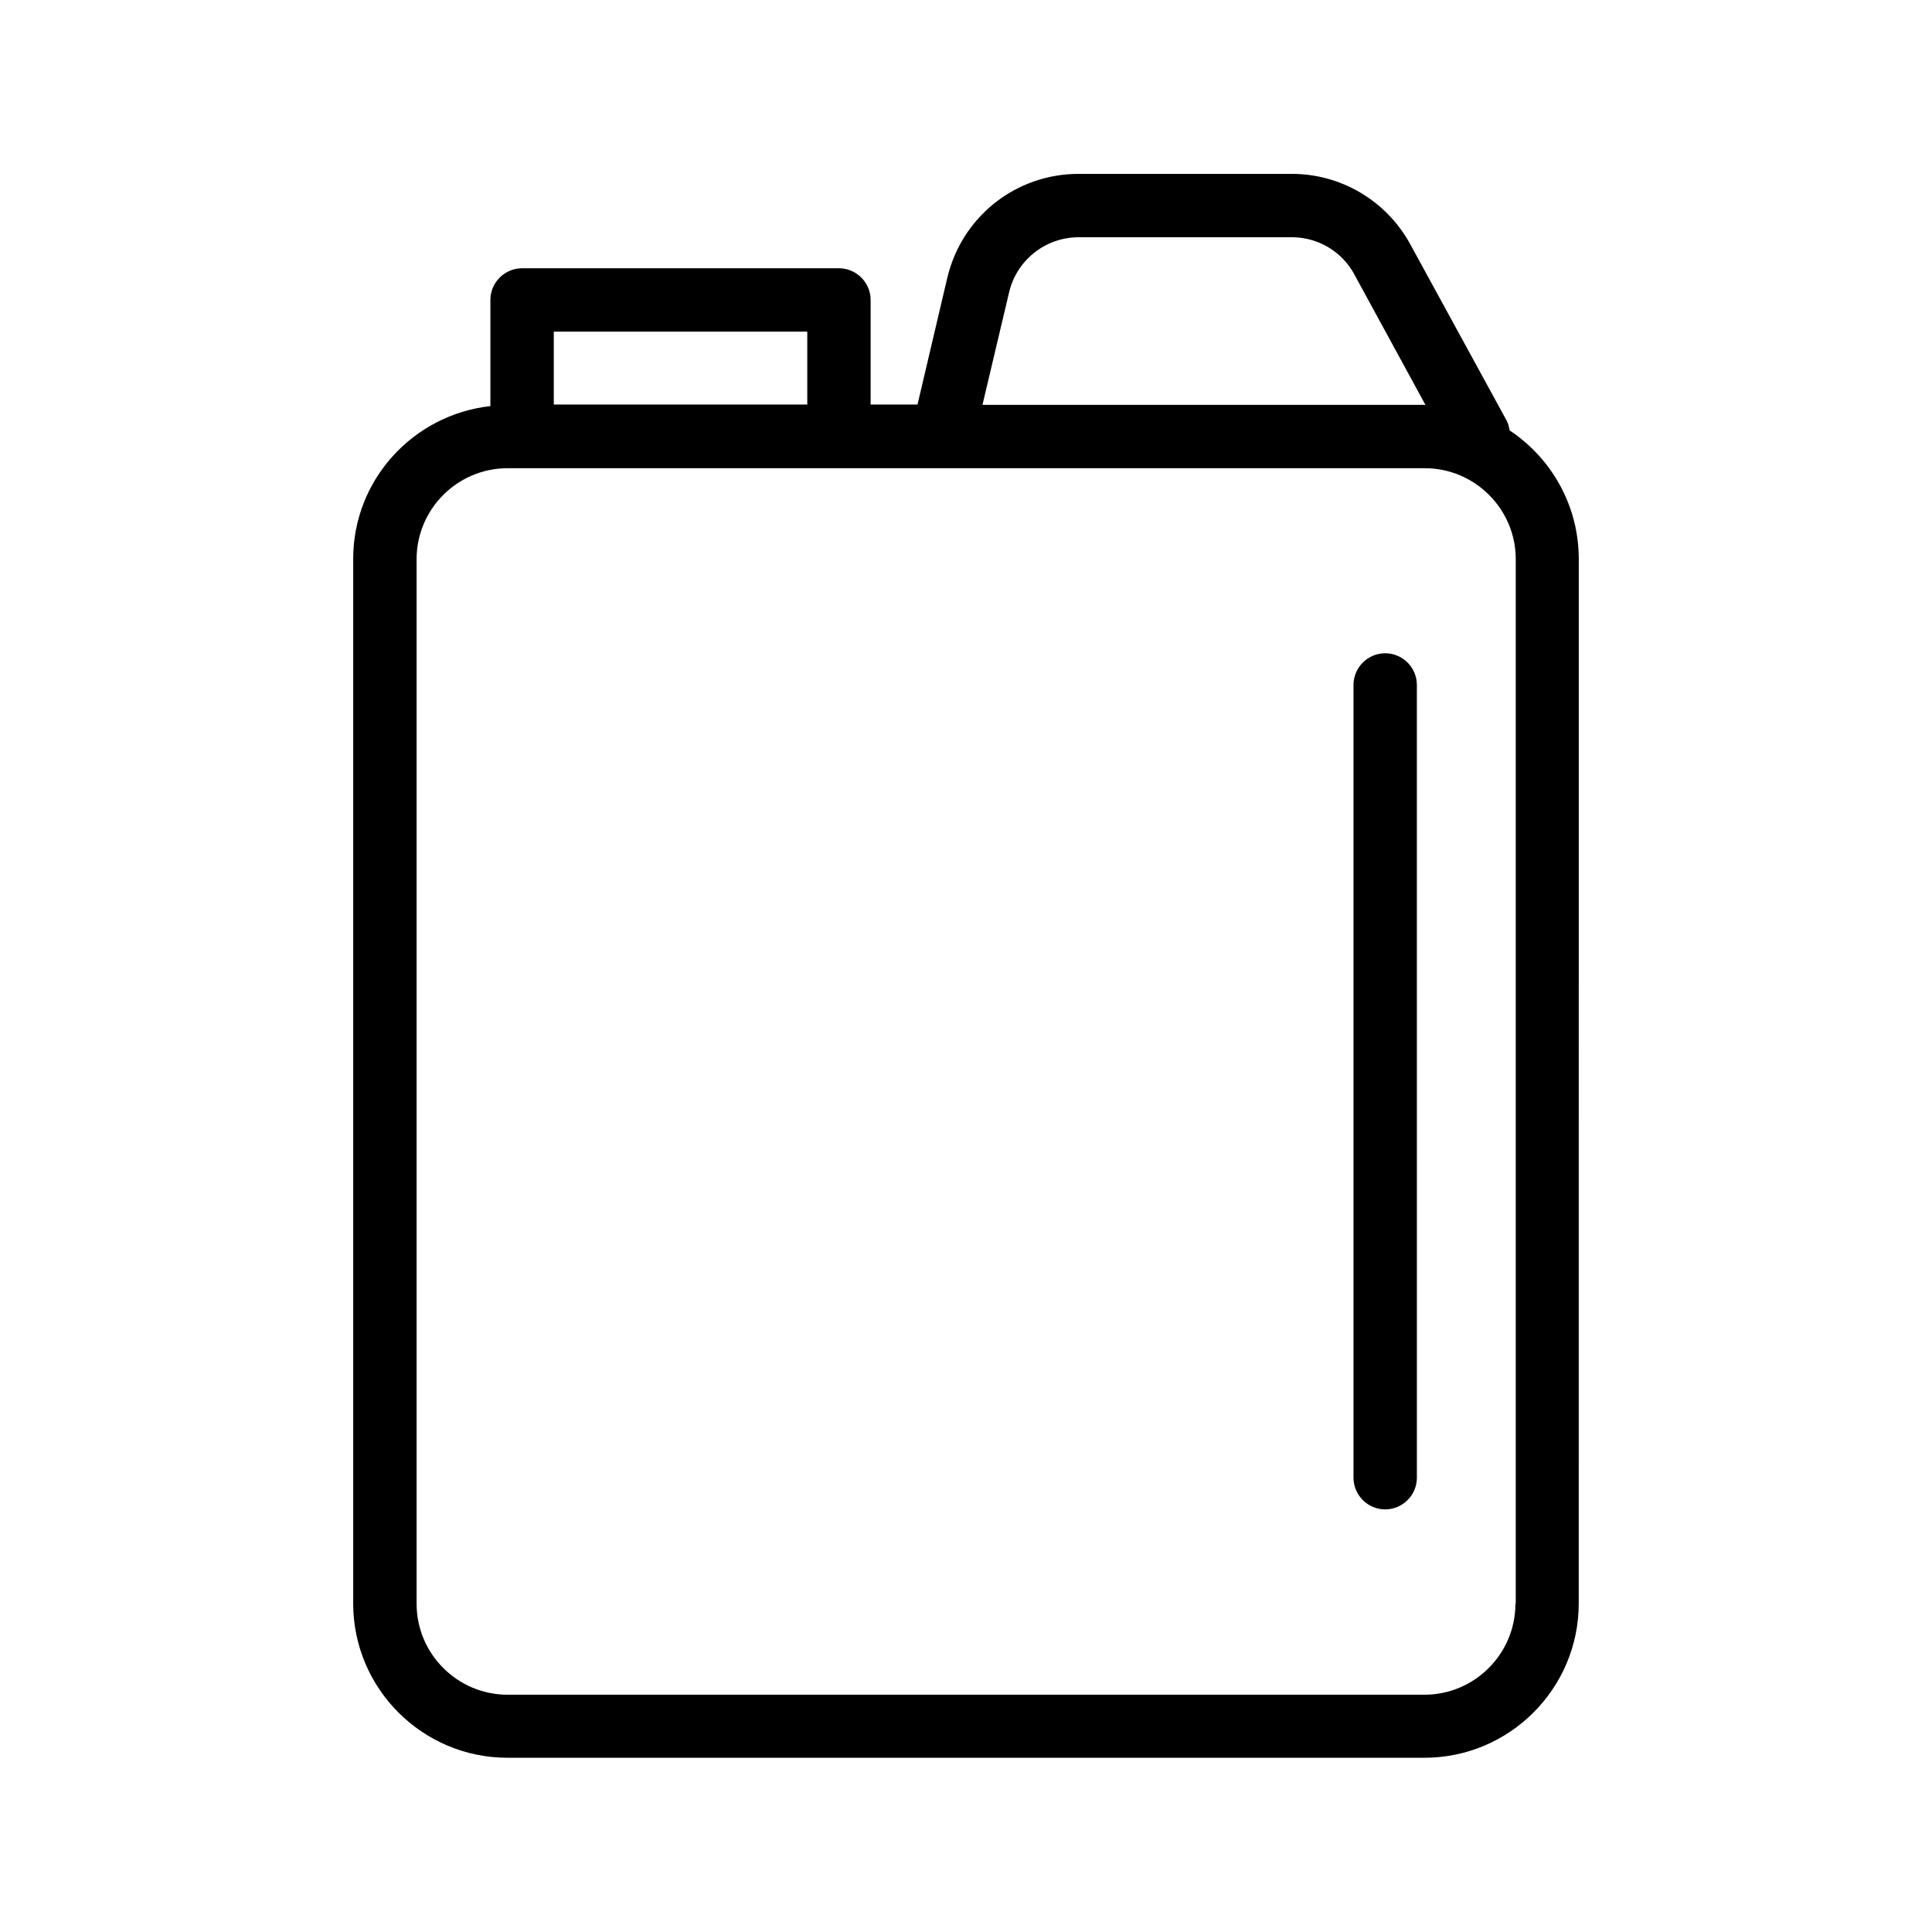 <?xml version="1.0" encoding="UTF-8"?>
<!-- Uploaded to: ICON Repo, www.iconrepo.com, Generator: ICON Repo Mixer Tools -->
<svg fill="#000000" width="800px" height="800px" version="1.1" viewBox="144 144 512 512" xmlns="http://www.w3.org/2000/svg">
 <g>
  <path d="m544.09 258.09c-0.168-0.84-0.336-1.68-0.754-2.519l-25.609-46.855c-6.301-11.504-18.309-18.641-31.41-18.641h-56.426c-16.711 0-30.984 11.336-34.848 27.543l-7.894 33.586h-12.426v-27.711c0-4.617-3.777-8.398-8.398-8.398h-83.969c-4.617 0-8.398 3.777-8.398 8.398v28.129c-20.402 2.266-36.359 19.48-36.359 40.473v276.84c0 22.586 18.391 40.891 40.891 40.891h243c22.586 0 40.891-18.391 40.891-40.891l0.012-276.76c0-14.273-7.309-26.785-18.305-34.09zm-132.67-36.613c2.016-8.562 9.656-14.609 18.473-14.609h56.426c6.969 0 13.352 3.777 16.625 9.91l18.809 34.512h-0.336l-117.05-0.004zm-120.66 10.414h67.176v19.312h-67.176zm254.84 337.13c0 13.266-10.832 24.098-24.098 24.098h-243c-13.266 0-24.098-10.832-24.098-24.098v-276.84c0-13.266 10.832-24.098 24.098-24.098h243.09c13.266 0 24.098 10.832 24.098 24.098v276.84z"/>
  <path d="m511.09 317.12c-4.617 0-8.398 3.777-8.398 8.398v210.09c0 4.617 3.777 8.398 8.398 8.398 4.617 0 8.398-3.777 8.398-8.398l-0.004-210.09c0-4.617-3.777-8.398-8.395-8.398z"/>
 </g>
</svg>